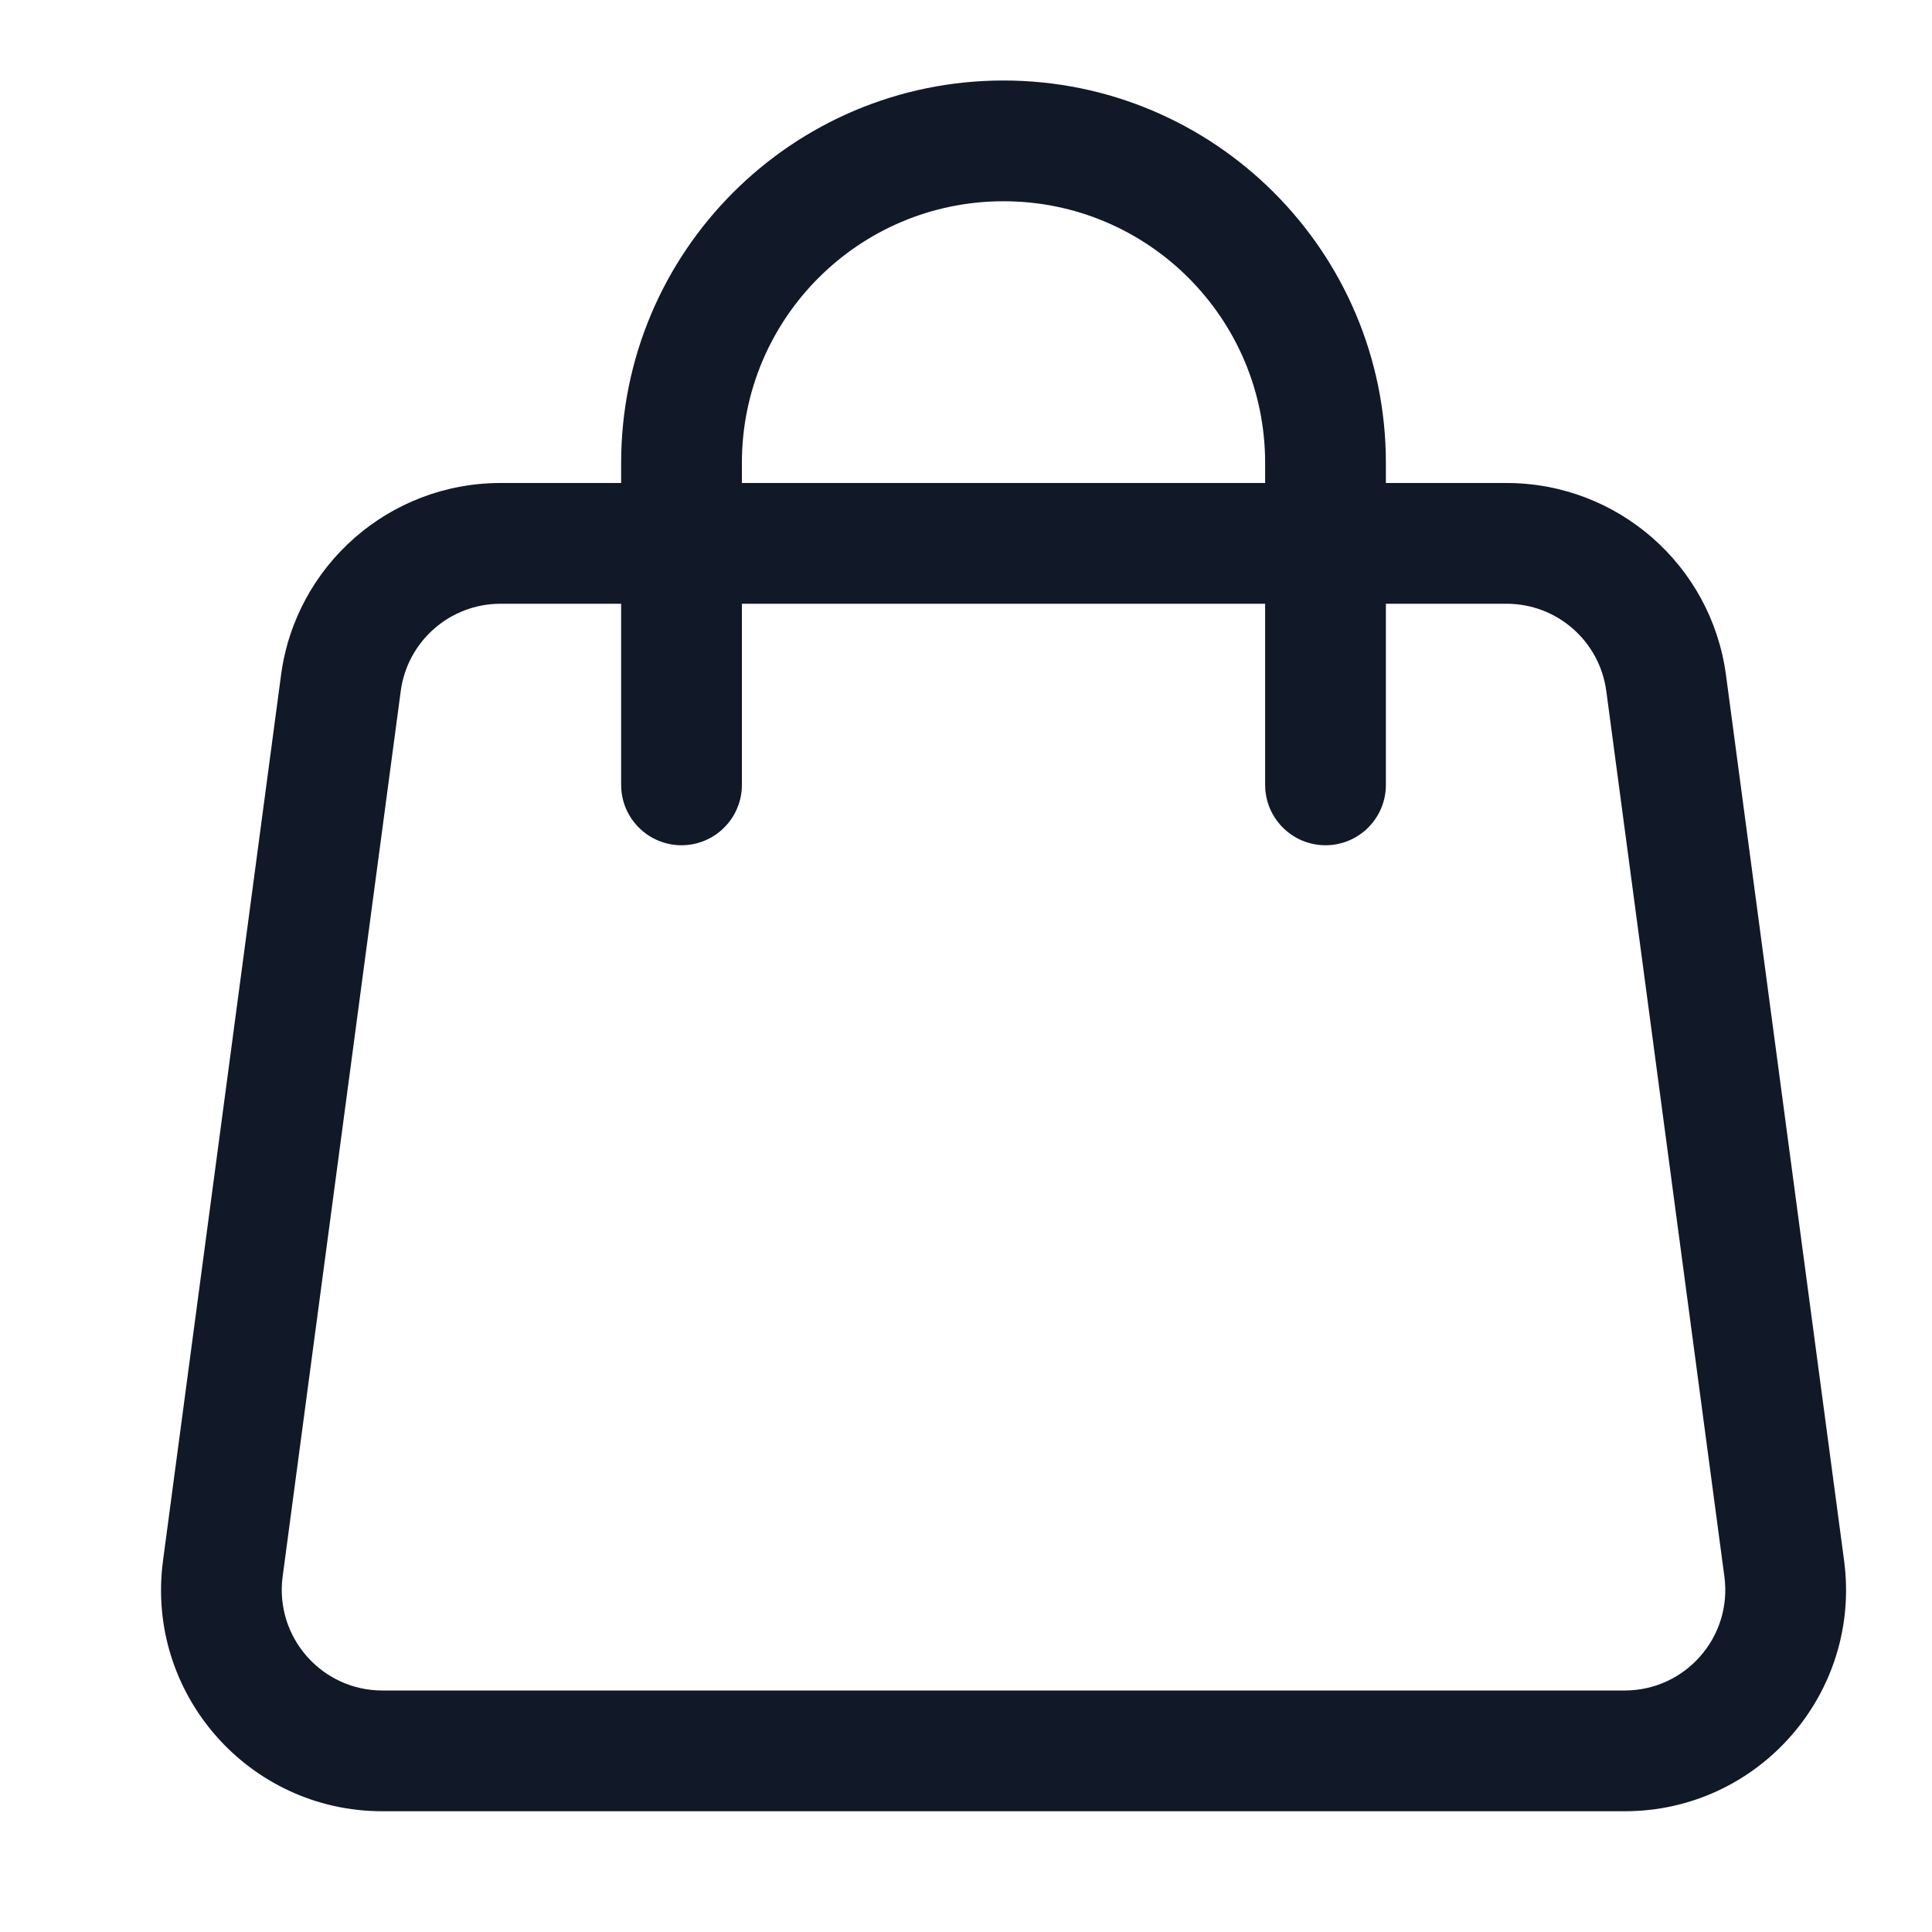 <svg width="24" height="24" viewBox="0 0 24 24" fill="none" xmlns="http://www.w3.org/2000/svg">
<path fill-rule="evenodd" clip-rule="evenodd" d="M12.466 1C9.843 1 7.716 3.127 7.716 5.75V6H6.217C4.839 6 3.673 7.02 3.491 8.387L2.025 19.387C1.805 21.035 3.087 22.5 4.75 22.5H20.182C21.845 22.5 23.127 21.035 22.908 19.387L21.441 8.387C21.259 7.02 20.093 6 18.715 6H17.216V5.75C17.216 3.127 15.089 1 12.466 1ZM15.716 7.5V9.75C15.716 10.164 16.052 10.5 16.466 10.5C16.88 10.5 17.216 10.164 17.216 9.75V7.5H18.715C19.342 7.5 19.871 7.964 19.954 8.585L21.421 19.585C21.521 20.334 20.938 21 20.182 21H4.75C3.994 21 3.412 20.334 3.511 19.585L4.978 8.585C5.061 7.964 5.591 7.5 6.217 7.5H7.716V9.75C7.716 10.164 8.052 10.5 8.466 10.5C8.88 10.5 9.216 10.164 9.216 9.75V7.5H15.716ZM15.716 6V5.75C15.716 3.955 14.261 2.5 12.466 2.5C10.671 2.5 9.216 3.955 9.216 5.75V6H15.716Z" fill="#111827"/>
</svg>
